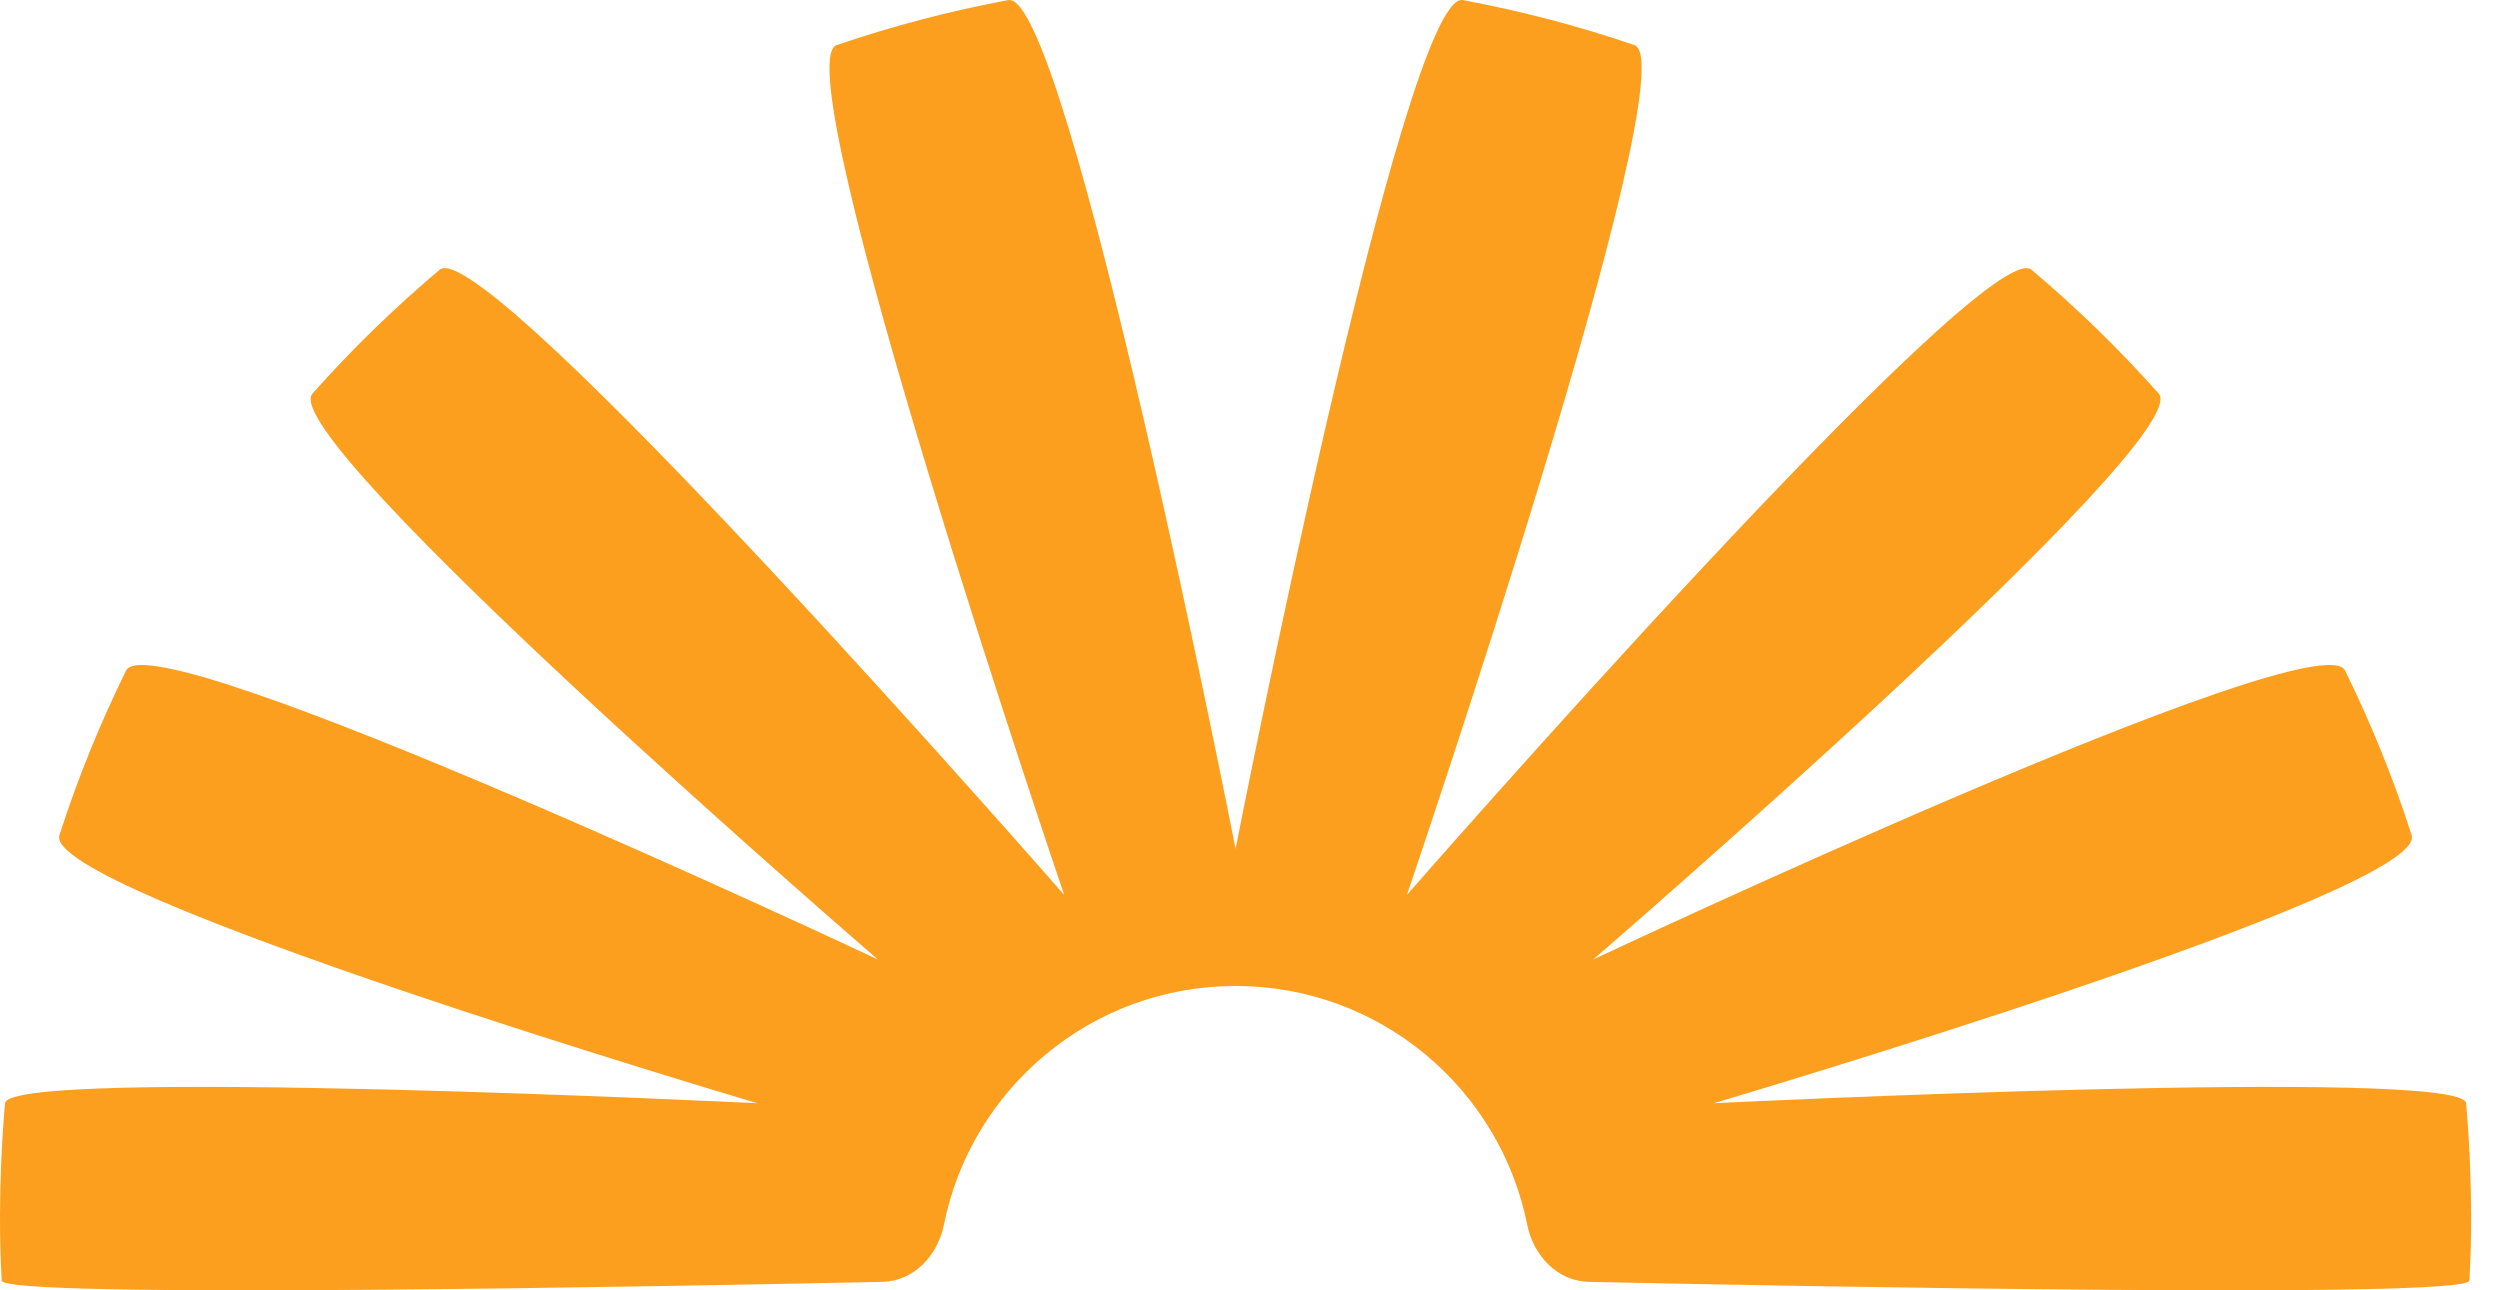 <svg width="31" height="16" viewBox="0 0 31 16" fill="none" xmlns="http://www.w3.org/2000/svg">
<path d="M18.139 0.001C18.867 0.137 19.578 0.324 20.267 0.559C20.955 0.793 17.446 11.097 17.446 11.097C17.446 11.097 24.629 2.872 25.191 3.345C25.752 3.818 26.279 4.331 26.767 4.879C27.255 5.428 19.755 11.898 19.755 11.898C19.755 11.898 28.758 7.66 29.079 8.315C29.401 8.97 29.678 9.651 29.904 10.355C30.131 11.058 21.25 13.68 21.25 13.68C21.25 13.68 30.54 13.224 30.58 13.68C30.621 14.136 30.642 14.694 30.642 15.064C30.642 15.434 30.635 15.61 30.62 15.88C30.608 16.11 22.196 15.948 19.7 15.895C19.312 15.887 19.014 15.569 18.938 15.189C18.601 13.5 17.11 12.226 15.321 12.226C13.532 12.226 12.041 13.5 11.704 15.189C11.628 15.569 11.33 15.887 10.942 15.895C8.446 15.948 0.034 16.11 0.021 15.88C0.007 15.61 1.89707e-08 15.434 0 15.064C-1.89707e-08 14.694 0.021 14.136 0.062 13.68C0.102 13.224 9.392 13.68 9.392 13.68C9.392 13.68 0.51 11.058 0.737 10.355C0.964 9.651 1.241 8.97 1.563 8.315C1.884 7.66 10.886 11.898 10.886 11.898C10.886 11.898 3.386 5.428 3.875 4.88C4.363 4.331 4.89 3.818 5.451 3.345C6.013 2.872 13.196 11.097 13.196 11.097C13.196 11.097 9.686 0.793 10.375 0.559C11.064 0.324 11.774 0.137 12.503 0.001C13.232 -0.134 15.321 10.526 15.321 10.526C15.321 10.526 17.41 -0.134 18.139 0.001Z" fill="#FC9F1E"/>
</svg>
